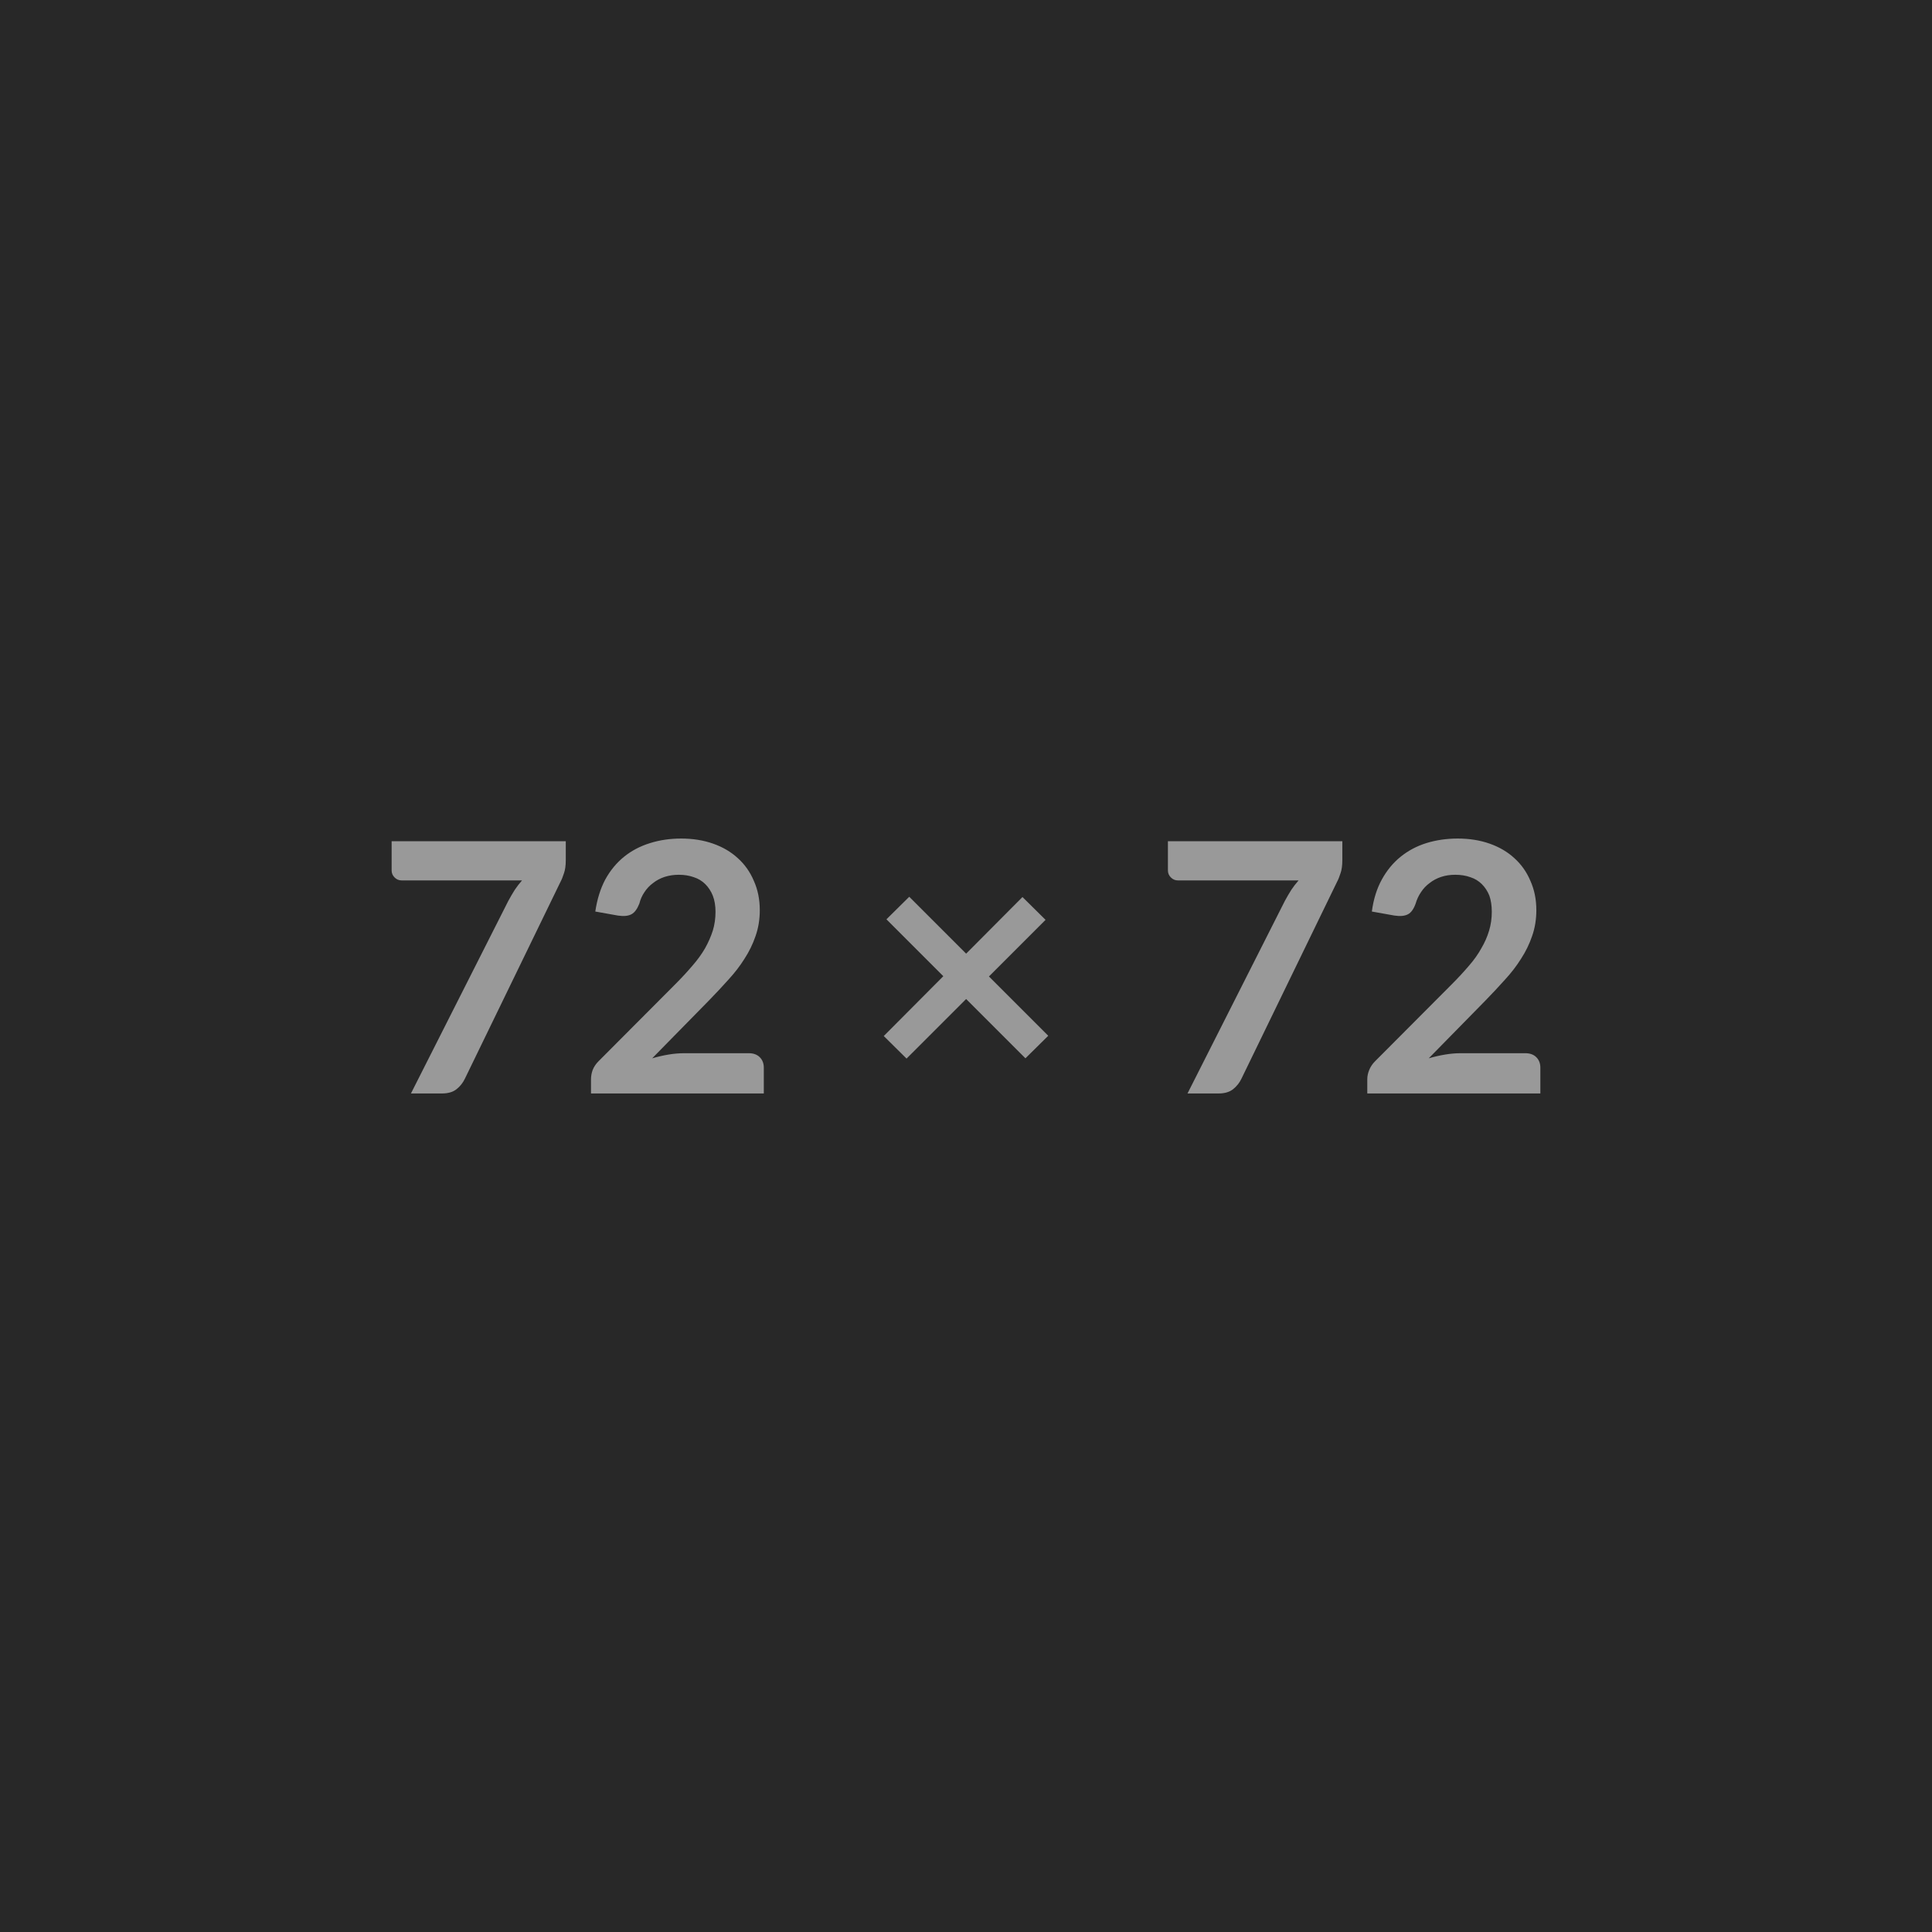 <svg xmlns="http://www.w3.org/2000/svg" width="72" height="72" viewBox="0 0 72 72"><rect width="100%" height="100%" fill="#282828"/><path fill="#999999" d="M14.595 31.35h6.49v.7q0 .31-.07.5-.06.19-.13.32l-3.56 7.33q-.11.23-.31.39t-.54.16h-1.16l3.63-7.18q.12-.22.24-.41.12-.18.27-.35h-4.49q-.15 0-.26-.11-.11-.11-.11-.26v-1.09Zm10.9 7.9h2.41q.26 0 .41.15.15.15.15.39v.96h-6.44v-.53q0-.17.06-.34.07-.18.22-.33l2.85-2.86q.36-.36.64-.69.29-.33.48-.66.18-.32.29-.66.1-.33.1-.7 0-.34-.1-.6-.1-.25-.28-.43-.18-.18-.43-.26-.25-.09-.56-.09-.28 0-.53.08-.24.08-.43.23-.19.14-.32.34-.13.19-.19.43-.12.3-.29.39-.18.1-.51.05l-.84-.15q.1-.68.37-1.19.28-.51.7-.85.42-.34.97-.51.54-.17 1.16-.17.65 0 1.19.19.54.19.92.54.39.35.6.85.22.49.22 1.09 0 .52-.16.97-.15.44-.41.84-.25.4-.6.78-.34.38-.72.77l-2.12 2.16q.31-.09.61-.14.3-.05.58-.05Zm13.57-.65-.85.84-2.21-2.21-2.22 2.22-.85-.84 2.22-2.23-2.12-2.12.85-.84 2.12 2.12 2.1-2.11.86.85-2.11 2.11 2.21 2.21Zm4.46-7.25h6.5v.7q0 .31-.07.5-.06.19-.13.32l-3.56 7.33q-.11.23-.31.39t-.54.16h-1.16l3.63-7.18q.12-.22.24-.41.12-.18.27-.35h-4.5q-.15 0-.26-.11-.11-.11-.11-.26v-1.09Zm10.9 7.9h2.42q.26 0 .41.15.15.15.15.39v.96h-6.45v-.53q0-.17.07-.34.07-.18.22-.33l2.85-2.86q.36-.36.64-.69.29-.33.47-.66.19-.32.29-.66.1-.33.1-.7 0-.34-.09-.6-.1-.25-.28-.43-.18-.18-.43-.26-.25-.09-.56-.09-.29 0-.53.08-.24.08-.43.23-.19.14-.32.34-.13.19-.2.43-.11.3-.28.39-.18.1-.51.05l-.84-.15q.09-.68.37-1.19.28-.51.7-.85.42-.34.96-.51.55-.17 1.17-.17.65 0 1.19.19.54.19.92.54.39.35.6.85.22.49.22 1.09 0 .52-.16.97-.15.44-.41.84-.25.4-.6.78-.34.38-.72.77l-2.12 2.16q.31-.09.61-.14.3-.05.57-.05Z"/></svg>
